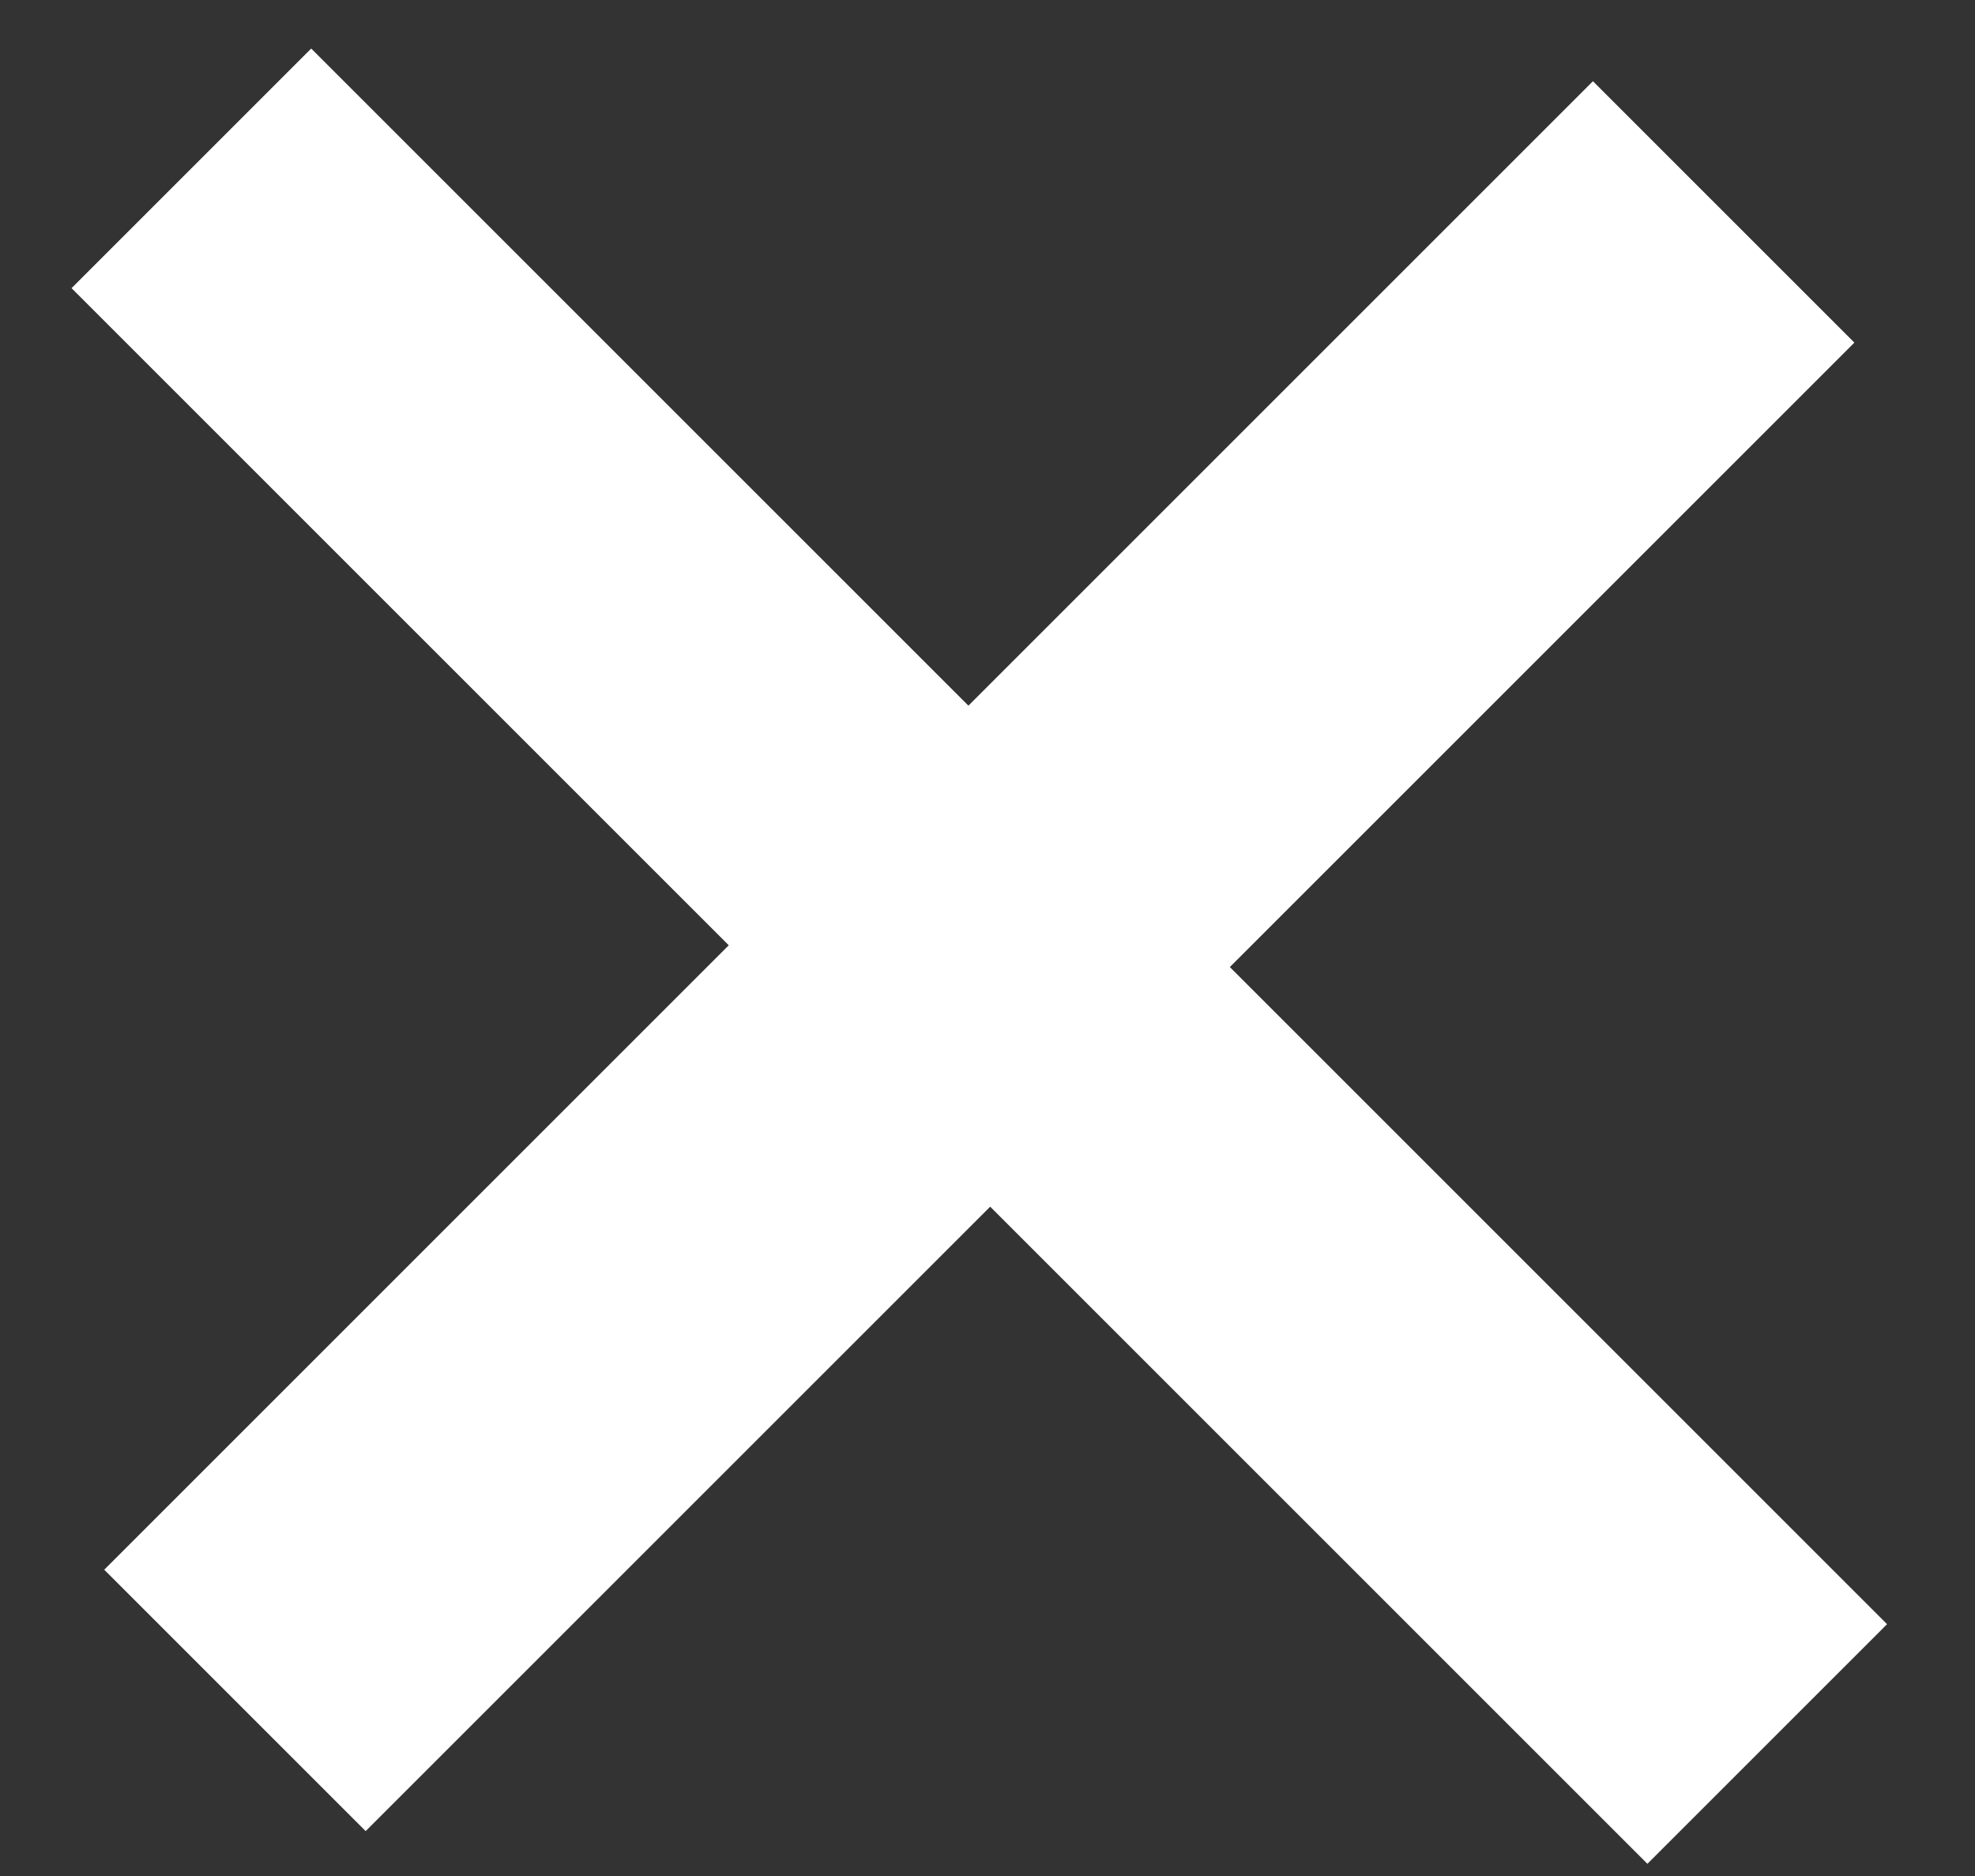 <?xml version="1.0" encoding="UTF-8"?>
<svg width="20px" height="19px" viewBox="0 0 20 19" version="1.1" xmlns="http://www.w3.org/2000/svg" xmlns:xlink="http://www.w3.org/1999/xlink">
    <rect x="0" y="0" width="20" height="19" fill="#333333" stroke="none"/>
    <title>Path</title>
    <g id="Page-1" stroke="none" stroke-width="1" fill="none" fill-rule="evenodd">
        <g id="song-2" transform="translate(-1073, -132)" fill="#FFFFFF" fill-rule="nonzero">
            <g id="+" transform="translate(1082.917, 141.684) rotate(-315) translate(-1082.917, -141.684) translate(1071.633, 131.024)">
                <polygon id="Path" points="-9.09494702e-13 12.376 9.412 12.376 9.412 21.32 13.156 21.32 13.156 12.376 22.568 12.376 22.568 8.944 13.156 8.944 13.156 0 9.412 0 9.412 8.944 -9.09494702e-13 8.944"></polygon>
            </g>
        </g>
    </g>
</svg>